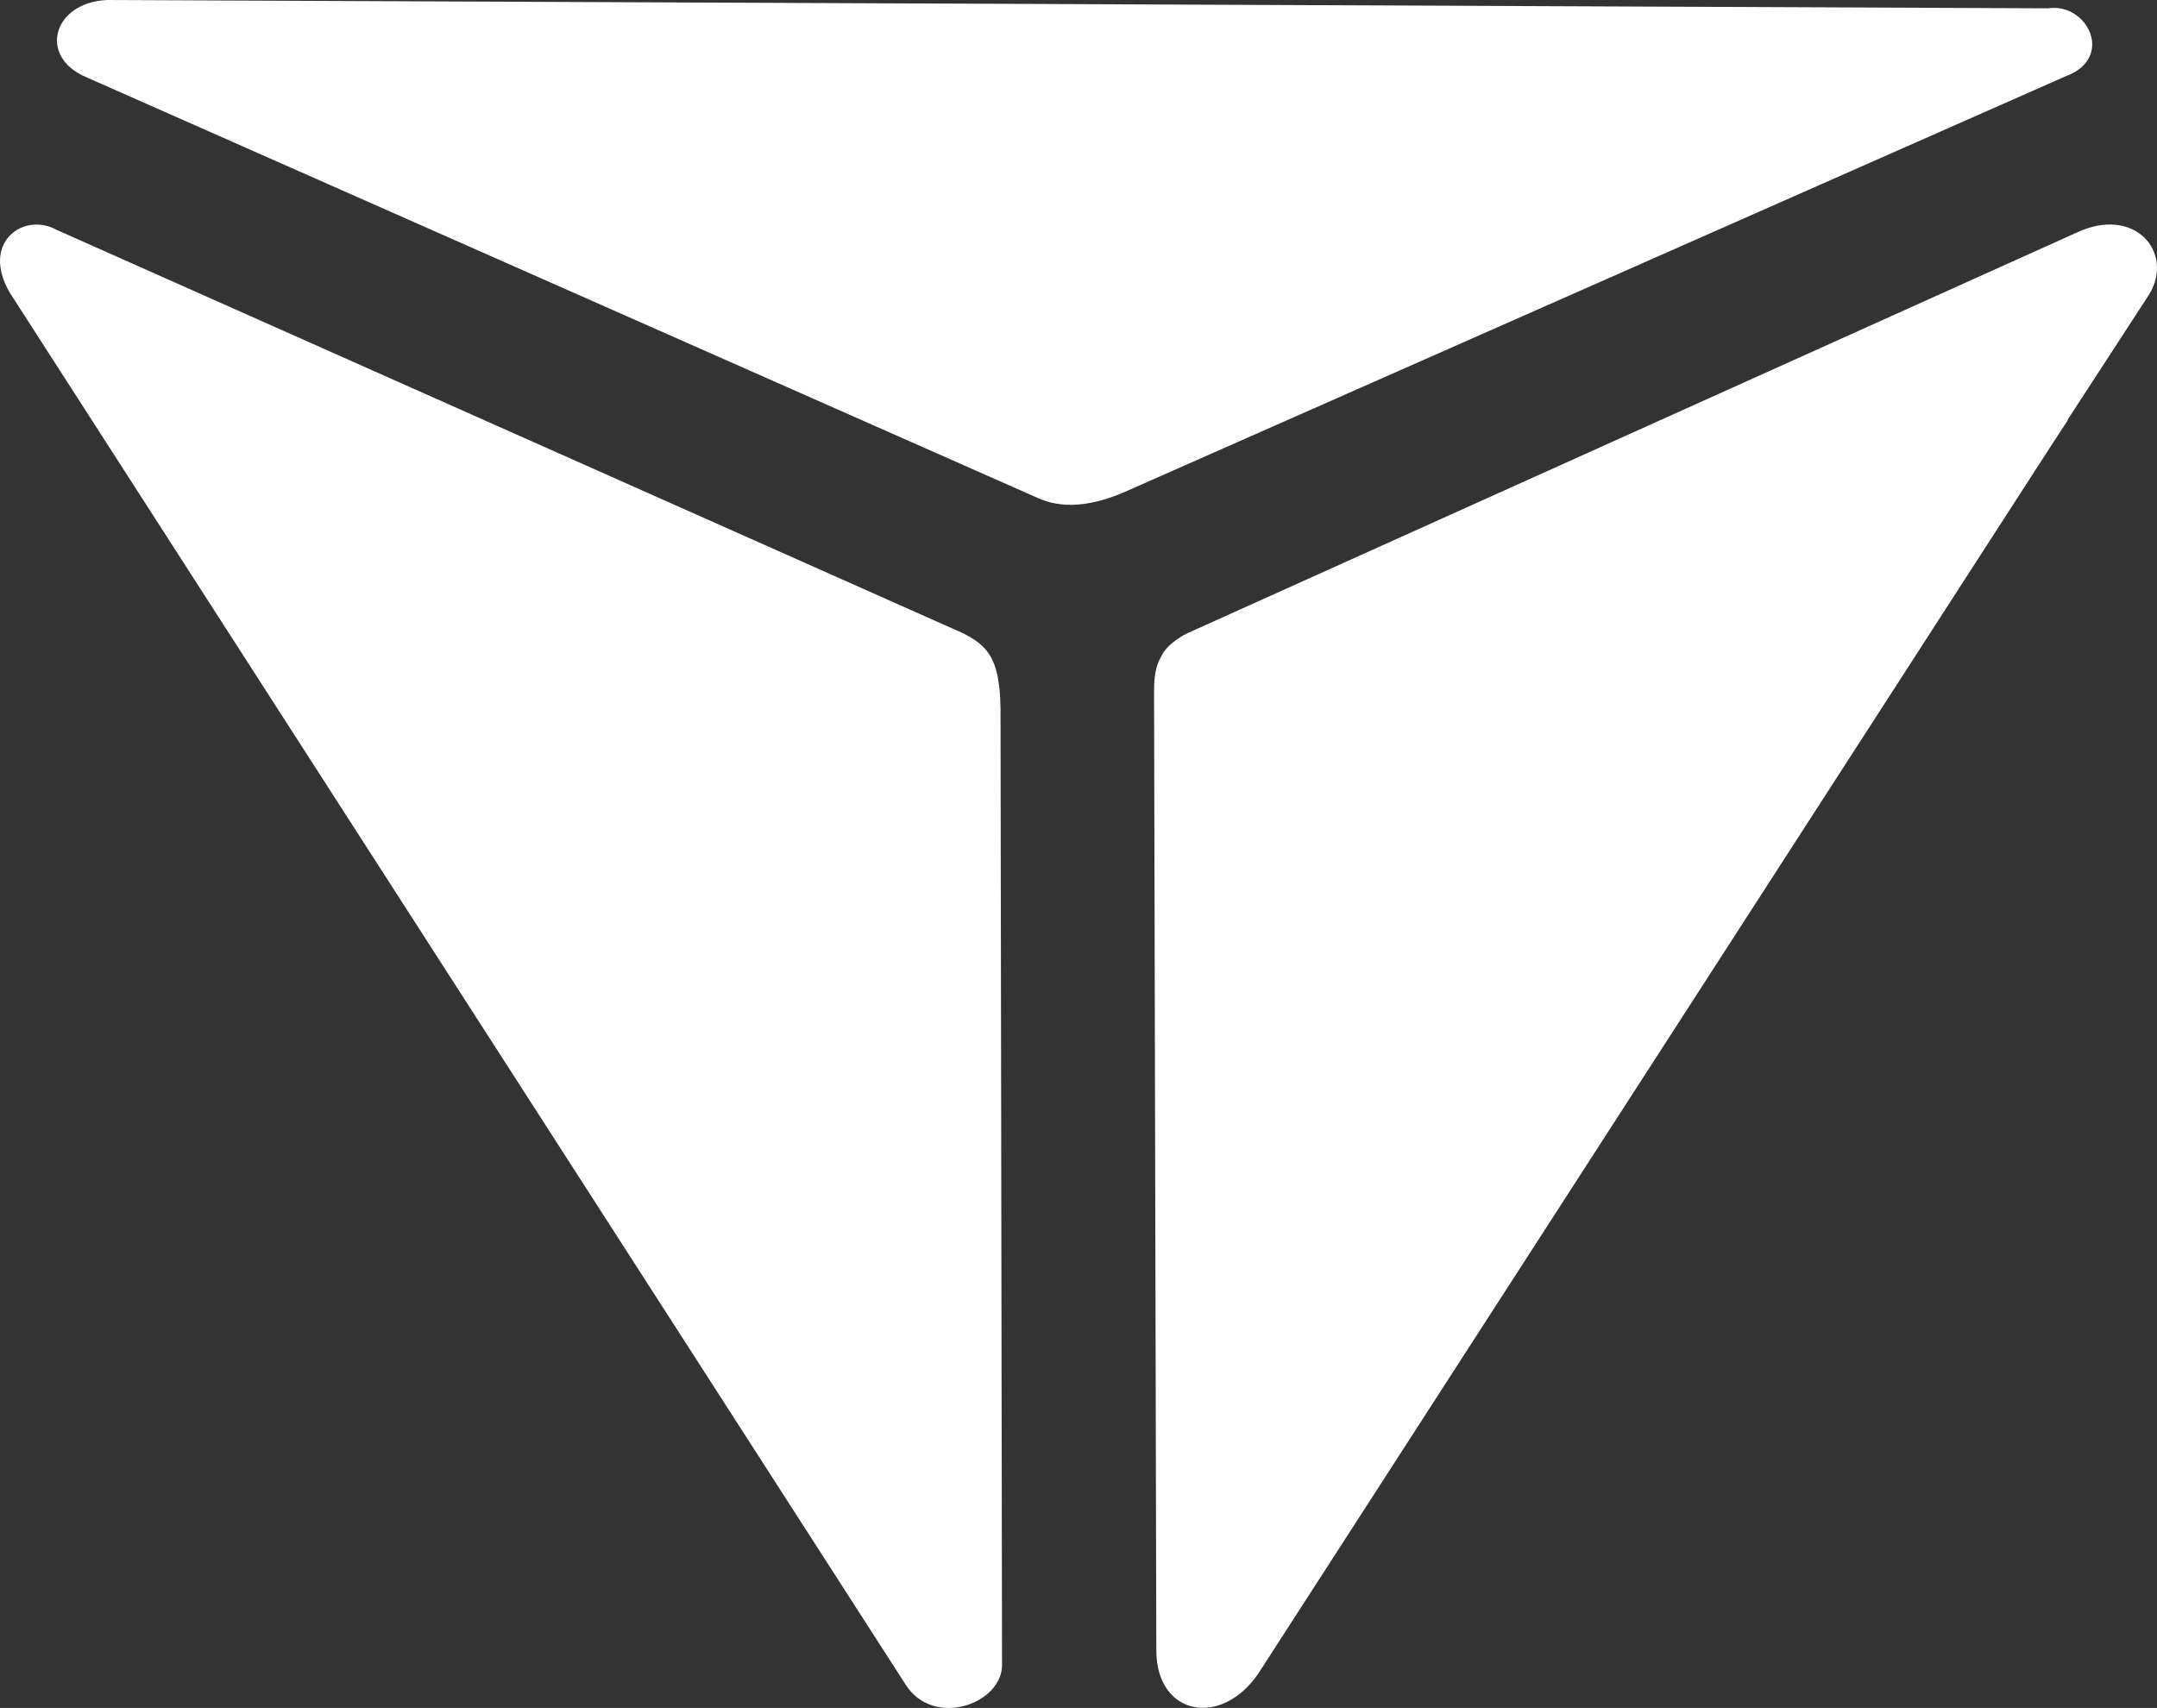 <svg style="background:black; scale:.7;" xmlns="http://www.w3.org/2000/svg" viewBox="114.91 143.4 285.2 225.87"><rect x="114.91" y="143.4" width="285.2" height="225.87" fill="#333333" stroke="none"/><path d="M 126.3 153.6 L 252 209.2 C 255.2 210.7 259.2 210.5 264.2 208.2 L 388 153.5 C 394.6 151.1 390.9 143.7 385.7 144.5 L 129.1 143.4 C 121.9 143.7 119.9 150.9 126.3 153.6 Z M 116.2 182.1 L 234.6 366.1 C 238.3 372.1 247.7 368.7 247.4 363.3 L 247.2 237.1 C 247.1 230 245.3 228.4 240.8 226.5 L 122.4 173.8 C 118.1 171.4 112.3 175.4 116.2 182.1 Z M 267.5 234.8 L 267.8 361.8 C 267.9 370.3 276.4 371.9 281.3 364.7 L 384.2 205.3 L 386.4 201.9 L 388.3 199 L 388.3 198.9 L 399.1 182.3 C 402.4 176.8 397.2 170.5 389.4 174.2 L 272 227.1 C 271.8 227.2 271.6 227.3 271.4 227.4 C 269.9 228.3 268.9 229.2 268.4 230.3 C 267.7 231.5 267.5 233 267.5 234.8 Z" fill="#fff" fill-rule="evenodd"/></svg>
